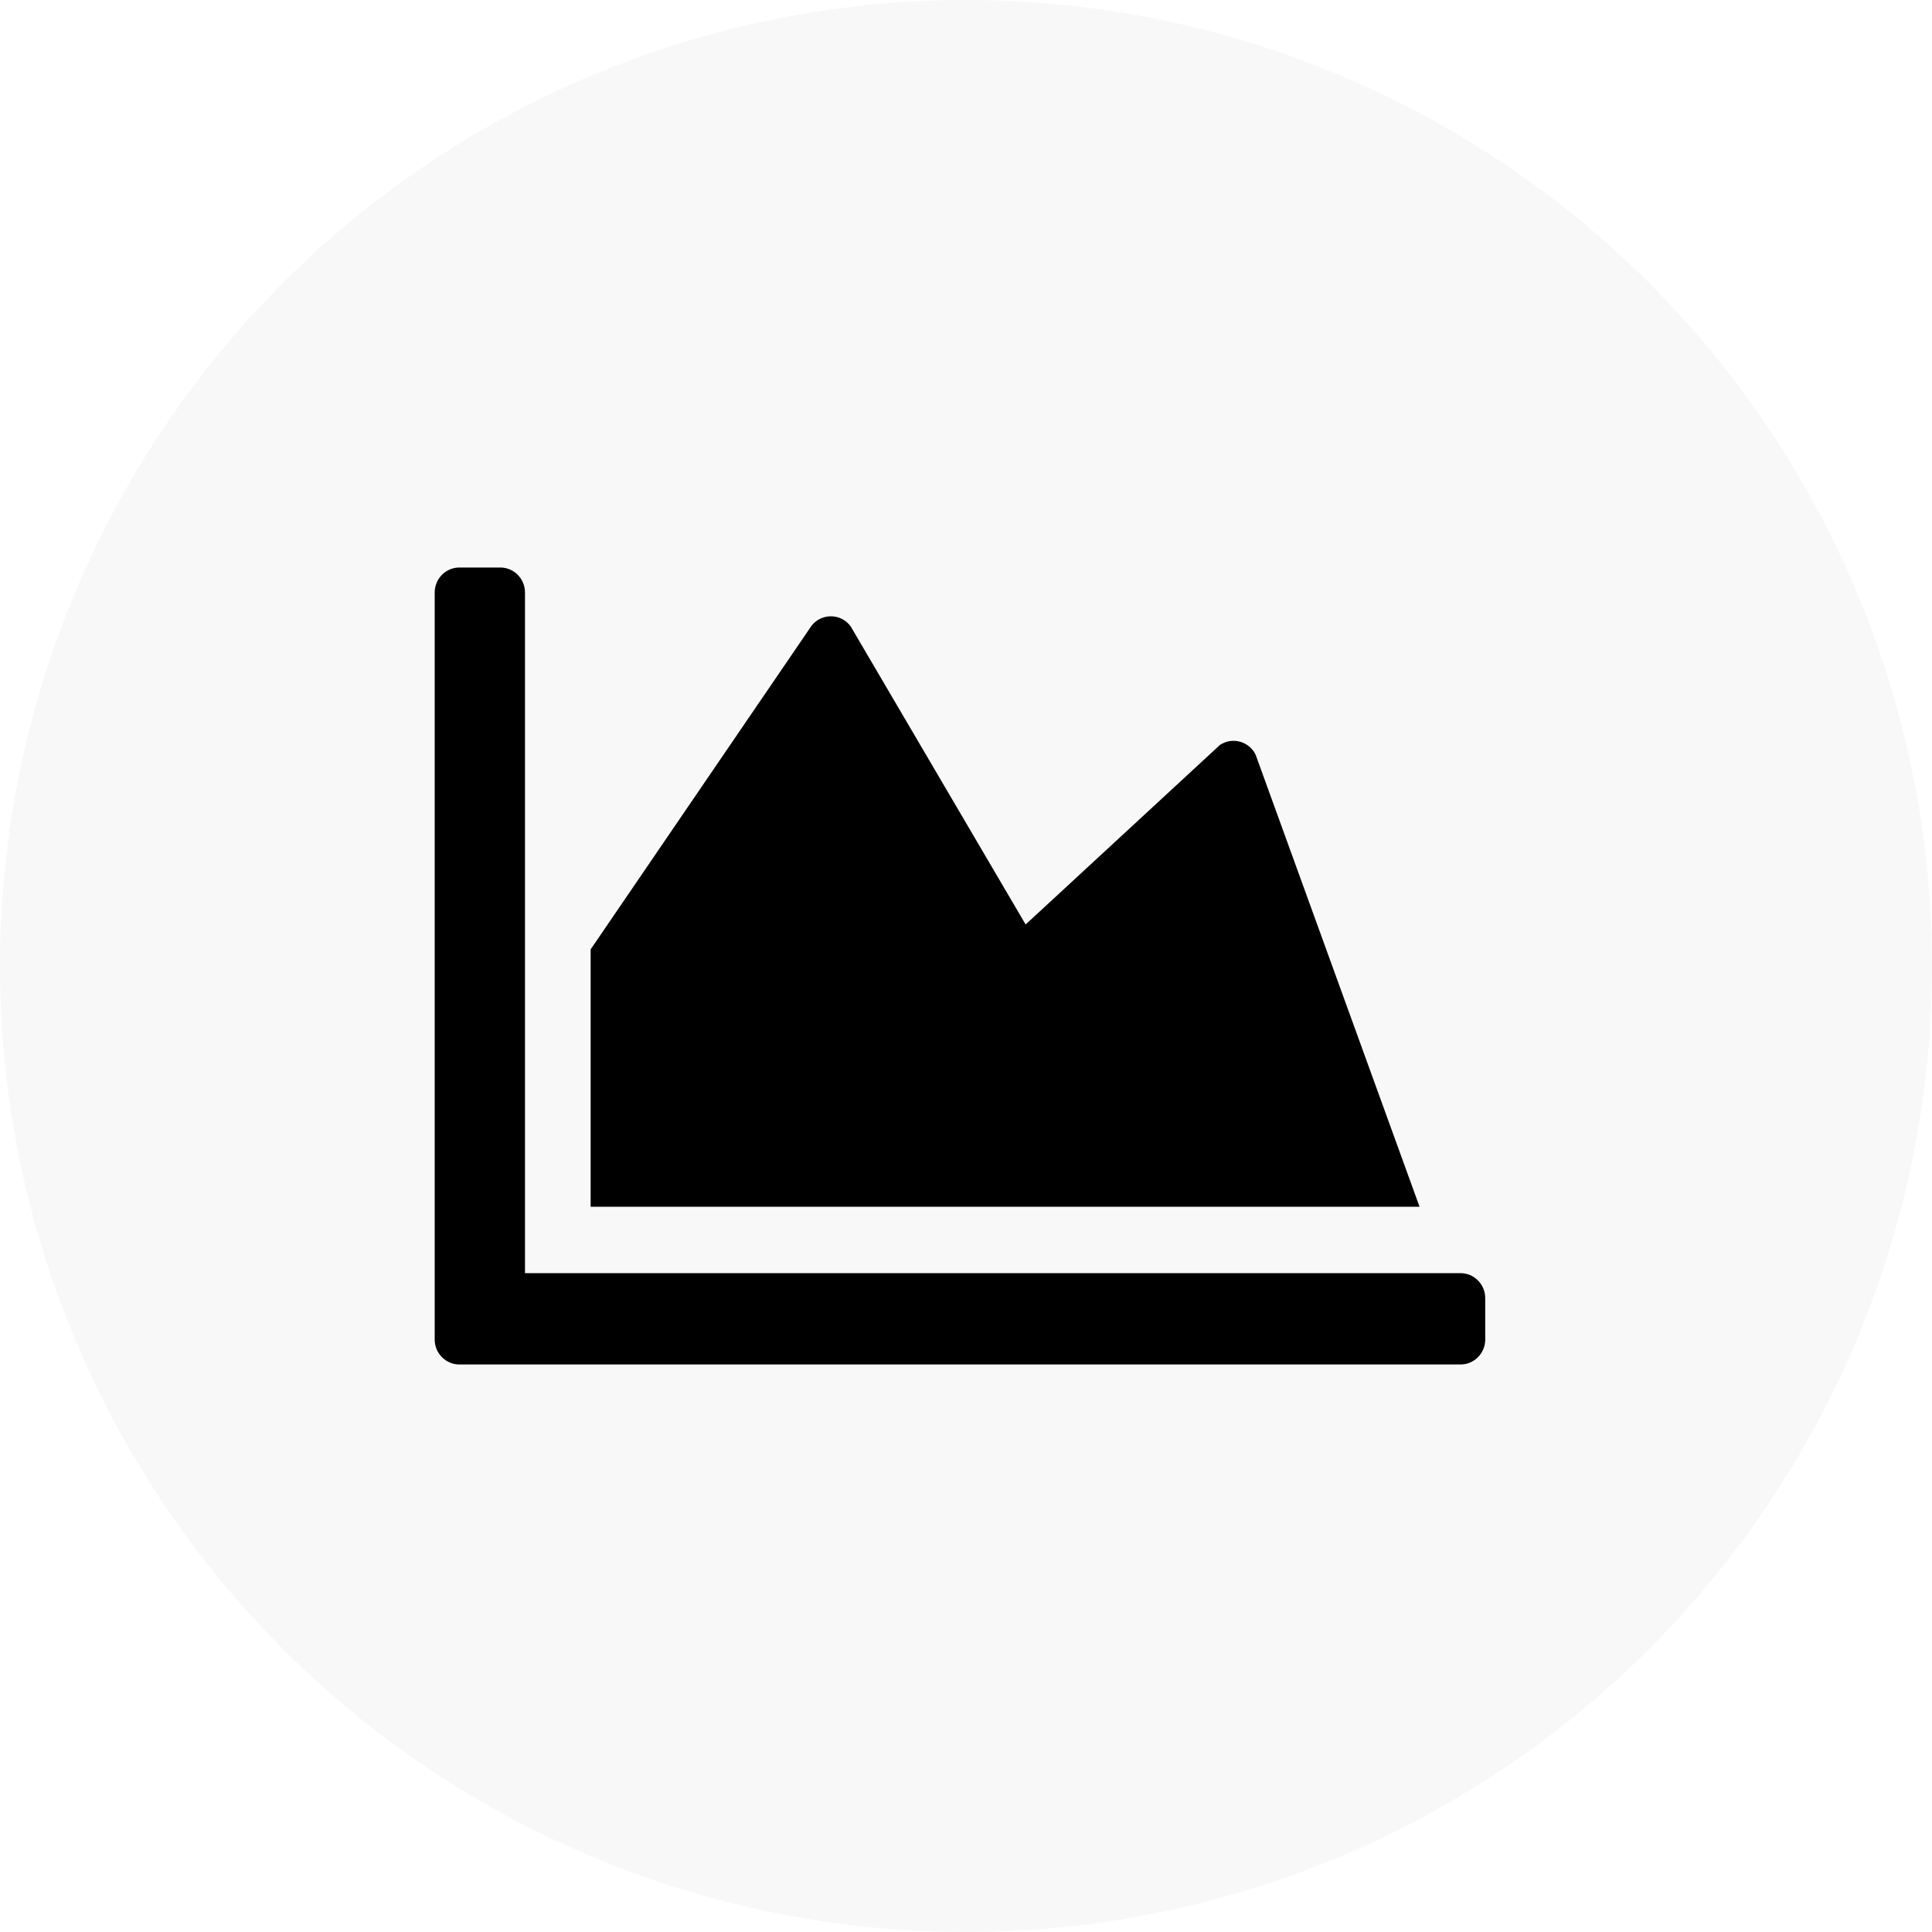 <?xml version="1.0" encoding="UTF-8"?>
<svg xmlns="http://www.w3.org/2000/svg" xmlns:xlink="http://www.w3.org/1999/xlink" width="160px" height="160px" viewBox="0 0 160 160" version="1.1">
  <title>stock-chart</title>
  <defs>
    <filter color-interpolation-filters="auto" id="filter-1">
      <feColorMatrix in="SourceGraphic" type="matrix" values="0 0 0 0 0.349 0 0 0 0 0.608 0 0 0 0 0.549 0 0 0 1 0"></feColorMatrix>
    </filter>
  </defs>
  <g id="stock-chart" stroke="none" stroke-width="1" fill="none" fill-rule="evenodd">
    <circle id="Oval-Copy-2" fill="#F8F8F8" fill-rule="nonzero" cx="80" cy="80" r="80"></circle>
    <g id="Font_Awesome_5_solid_chart-area" transform="translate(36, 47)" filter="url(#filter-1)">
      <g>
        <path d="M84.961,58.438 C86.082,58.438 87,59.366 87,60.5 L87,63.938 C87,65.072 86.082,66 84.961,66 L2.039,66 C0.918,66 0,65.072 0,63.938 L0,2.062 C0,0.928 0.918,0 2.039,0 L5.438,0 C6.559,0 7.477,0.928 7.477,2.062 L7.477,58.438 L84.961,58.438 Z M65.029,14.695 L48.938,29.562 L34.443,4.864 C33.577,3.695 31.809,3.781 31.062,5.036 L12.914,31.625 L12.914,52.938 L81.562,52.938 L67.986,15.503 C67.442,14.386 66.049,14.008 65.029,14.695 Z" id="Shape" fill="#000000" fill-rule="nonzero"></path>
      </g>
    </g>
  </g>
</svg>
